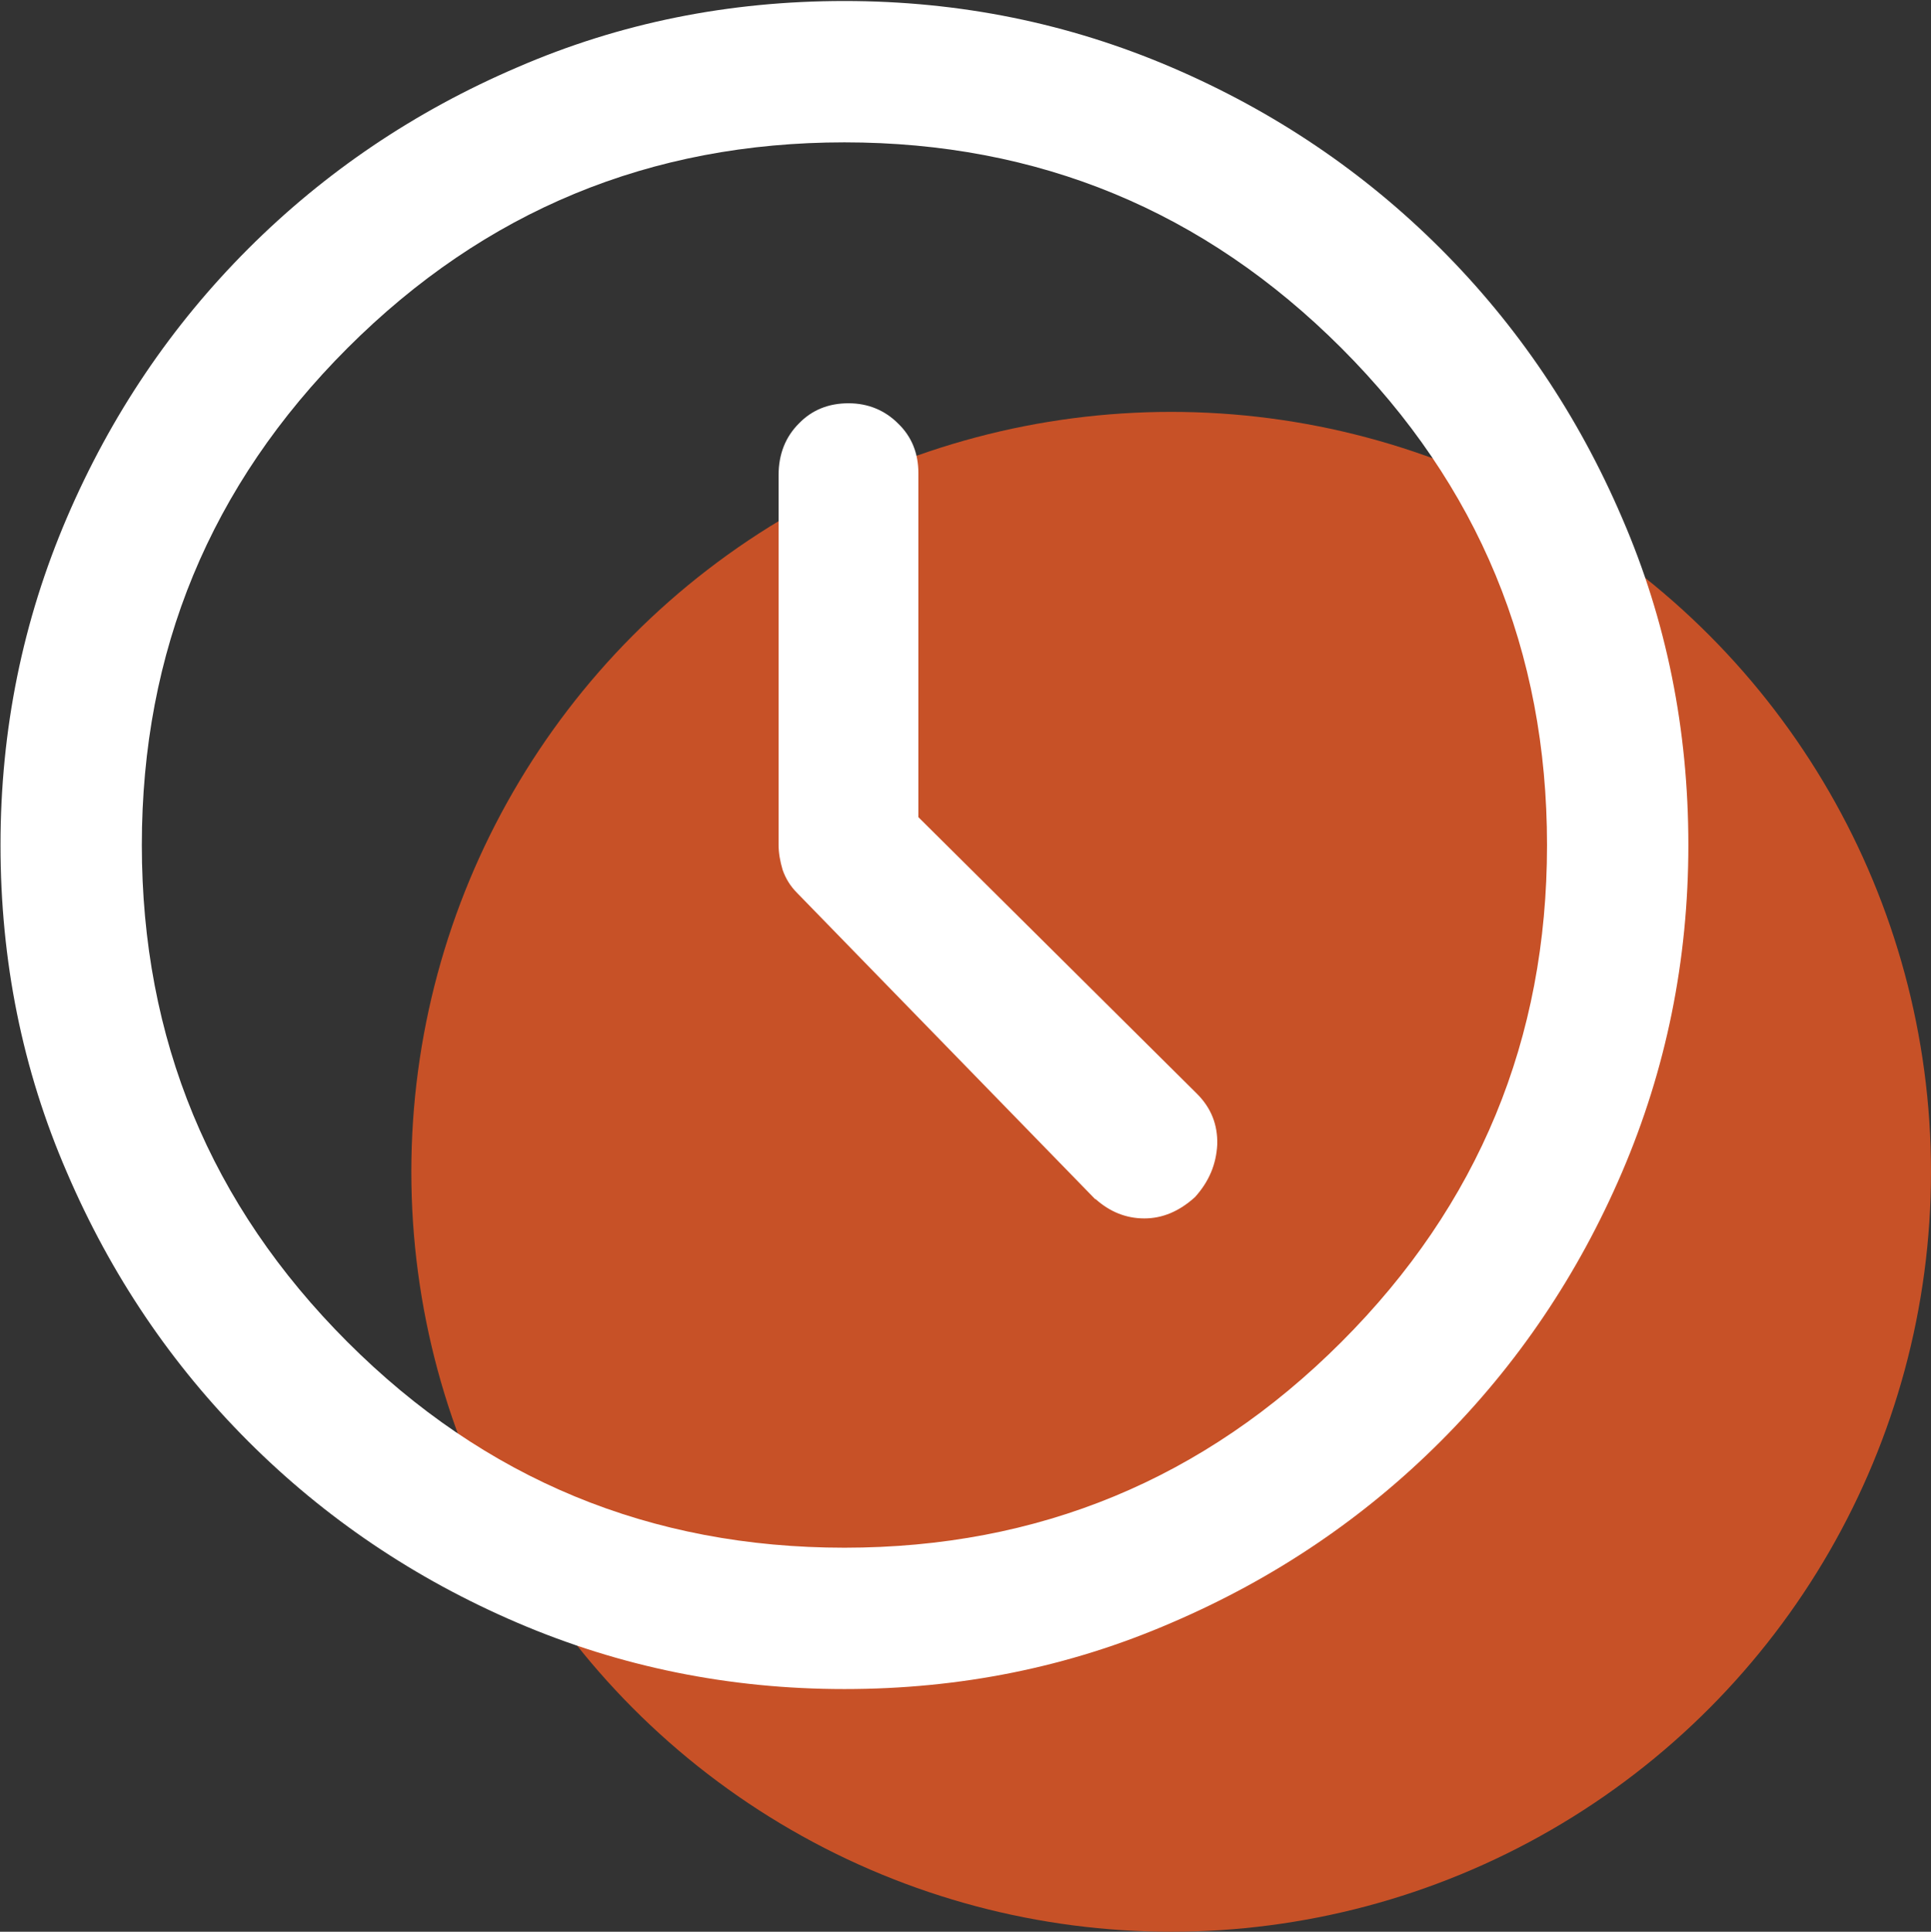 <?xml version="1.0" encoding="UTF-8"?><svg id="Layer_2" xmlns="http://www.w3.org/2000/svg" viewBox="0 0 38.12 38.13"><rect x="0" y="0" width="38.12" height="38.13" fill="#333333" stroke="none"/><defs><style>.cls-1{fill:#fff;}.cls-2{fill:#c75127;}</style></defs><g id="Reversed"><g id="time-rev"><circle class="cls-2" cx="23.12" cy="23.13" r="15"/><path class="cls-1" d="M21.63,23.67c.28,.25,.6,.38,.96,.38s.69-.14,1-.42c.28-.31,.42-.65,.44-1.04,.01-.39-.12-.72-.4-1l-5.5-5.46v-6.79c0-.39-.13-.72-.4-.98-.26-.26-.59-.4-.98-.4s-.72,.13-.98,.4c-.26,.26-.4,.6-.4,1.02v7.29c0,.17,.03,.33,.08,.5,.06,.17,.15,.32,.29,.46l5.88,6.04Zm-4.96,9.67c-2.28,0-4.43-.44-6.46-1.31-2.03-.87-3.8-2.07-5.31-3.58-1.51-1.51-2.71-3.28-3.58-5.31-.88-2.03-1.31-4.18-1.31-6.46s.44-4.43,1.31-6.46c.87-2.03,2.07-3.8,3.58-5.31,1.51-1.51,3.28-2.71,5.31-3.58,2.03-.88,4.18-1.31,6.46-1.31s4.43,.44,6.46,1.31c2.03,.87,3.8,2.07,5.31,3.58,1.51,1.51,2.71,3.28,3.58,5.31,.88,2.03,1.31,4.18,1.31,6.46s-.44,4.43-1.31,6.46c-.87,2.03-2.07,3.8-3.58,5.31-1.51,1.51-3.28,2.71-5.31,3.58-2.03,.88-4.18,1.31-6.46,1.31Zm0-2.79c3.83,0,7.1-1.35,9.81-4.06,2.71-2.71,4.06-5.98,4.06-9.81s-1.35-7.1-4.06-9.81c-2.71-2.71-5.98-4.06-9.81-4.06s-7.1,1.35-9.81,4.06c-2.71,2.71-4.06,5.98-4.06,9.81s1.35,7.1,4.06,9.81c2.71,2.71,5.98,4.06,9.81,4.06Z"/></g></g></svg>